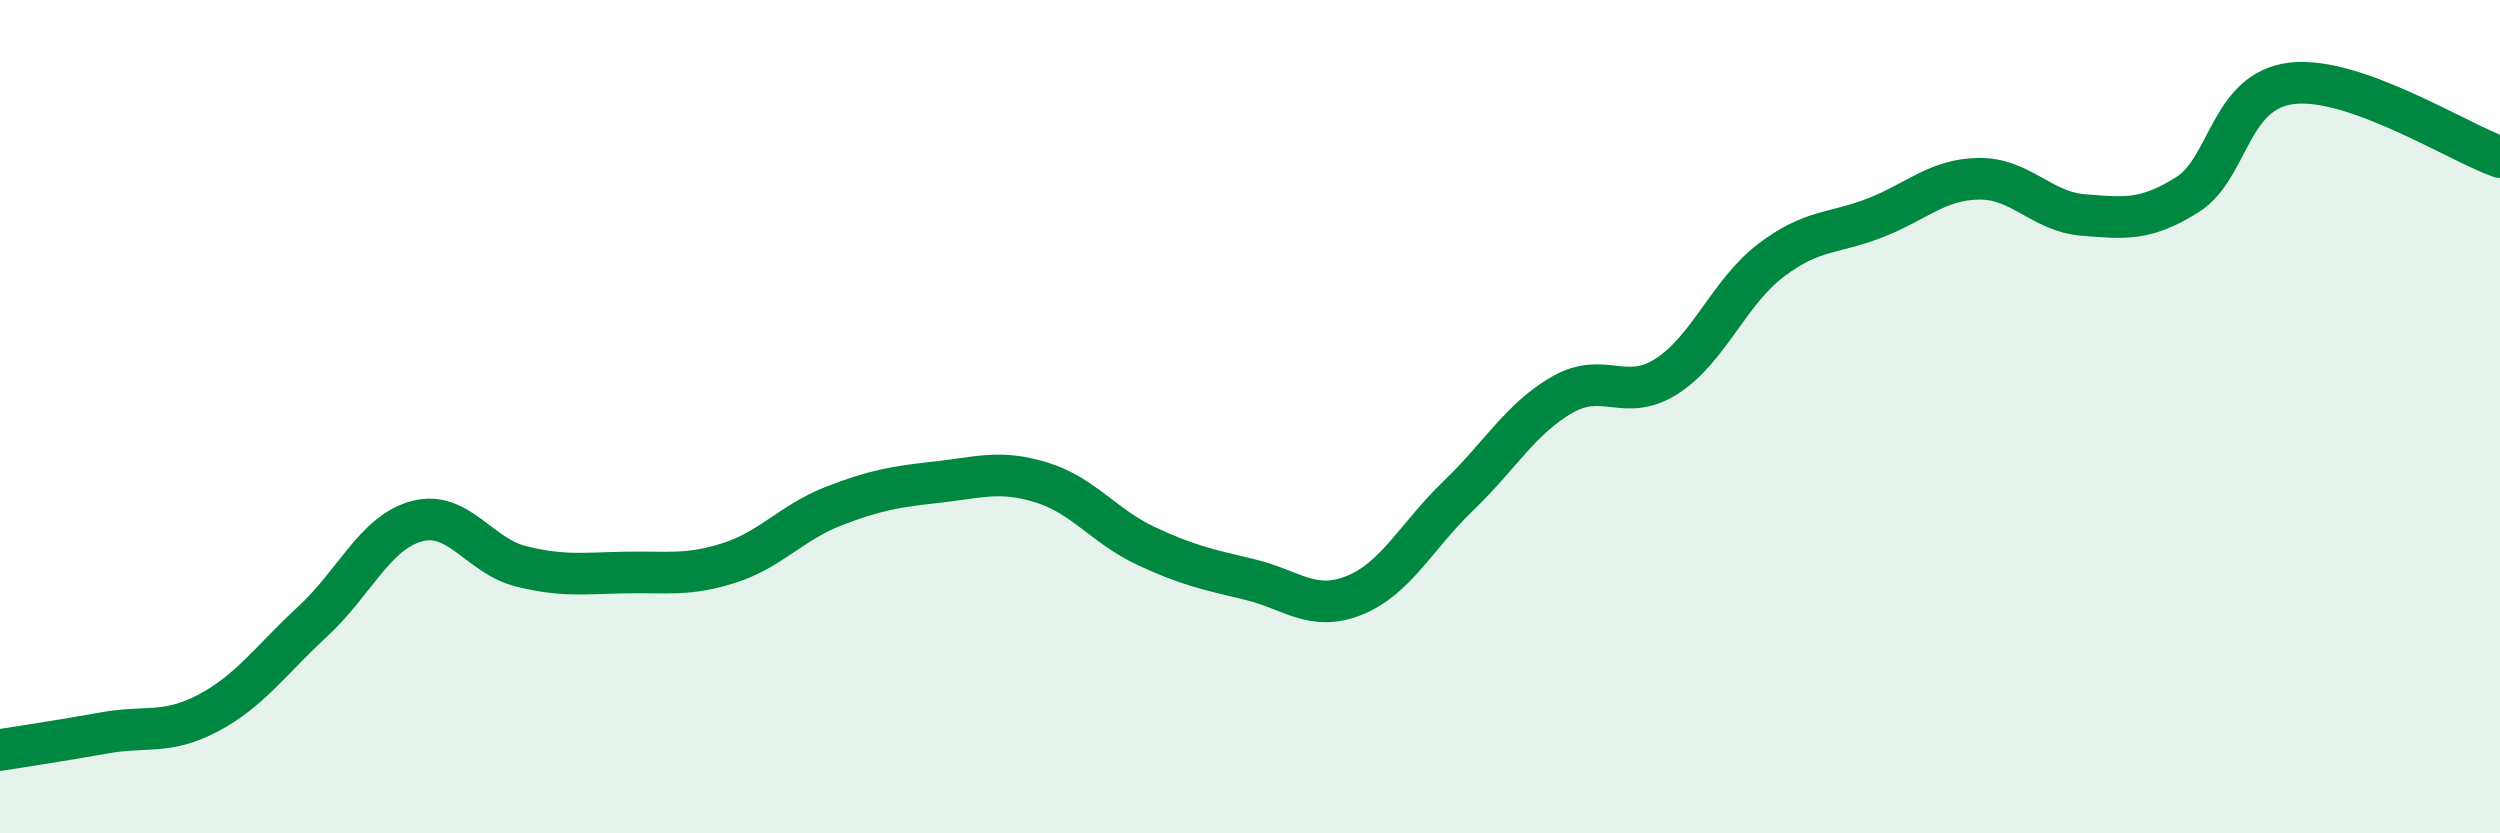 
    <svg width="60" height="20" viewBox="0 0 60 20" xmlns="http://www.w3.org/2000/svg">
      <path
        d="M 0,18 C 0.5,17.92 1.5,17.77 2.5,17.59 C 3.5,17.41 4,17.64 5,17.11 C 6,16.58 6.5,15.84 7.5,14.92 C 8.5,14 9,12.78 10,12.51 C 11,12.24 11.5,13.34 12.5,13.59 C 13.5,13.84 14,13.76 15,13.74 C 16,13.72 16.5,13.83 17.5,13.51 C 18.5,13.19 19,12.54 20,12.15 C 21,11.76 21.5,11.68 22.5,11.57 C 23.5,11.46 24,11.27 25,11.58 C 26,11.89 26.5,12.63 27.5,13.1 C 28.5,13.57 29,13.67 30,13.91 C 31,14.15 31.5,14.69 32.5,14.29 C 33.5,13.89 34,12.86 35,11.9 C 36,10.94 36.5,10.04 37.5,9.47 C 38.5,8.9 39,9.67 40,9.03 C 41,8.39 41.5,7.01 42.5,6.25 C 43.5,5.49 44,5.62 45,5.23 C 46,4.84 46.5,4.3 47.5,4.29 C 48.5,4.28 49,5.08 50,5.16 C 51,5.24 51.5,5.3 52.5,4.67 C 53.5,4.04 53.5,2.18 55,2 C 56.5,1.82 59,3.42 60,3.77L60 20L0 20Z"
        fill="#008740"
        opacity="0.1"
        stroke-linecap="round"
        stroke-linejoin="round"
      />
      <path
        d="M 0,18 C 0.5,17.92 1.5,17.77 2.5,17.59 C 3.5,17.41 4,17.64 5,17.11 C 6,16.58 6.5,15.84 7.5,14.92 C 8.5,14 9,12.78 10,12.51 C 11,12.24 11.5,13.34 12.5,13.59 C 13.5,13.84 14,13.76 15,13.74 C 16,13.72 16.5,13.83 17.5,13.51 C 18.5,13.19 19,12.54 20,12.15 C 21,11.76 21.5,11.68 22.5,11.57 C 23.5,11.46 24,11.27 25,11.58 C 26,11.89 26.5,12.63 27.5,13.1 C 28.5,13.57 29,13.67 30,13.91 C 31,14.15 31.5,14.69 32.5,14.29 C 33.5,13.89 34,12.86 35,11.9 C 36,10.94 36.5,10.04 37.5,9.47 C 38.5,8.9 39,9.67 40,9.03 C 41,8.39 41.5,7.01 42.5,6.25 C 43.5,5.49 44,5.62 45,5.23 C 46,4.84 46.5,4.3 47.5,4.29 C 48.5,4.28 49,5.08 50,5.16 C 51,5.24 51.5,5.3 52.5,4.67 C 53.5,4.04 53.5,2.18 55,2 C 56.5,1.82 59,3.42 60,3.77"
        stroke="#008740"
        stroke-width="1"
        fill="none"
        stroke-linecap="round"
        stroke-linejoin="round"
      />
    </svg>
  